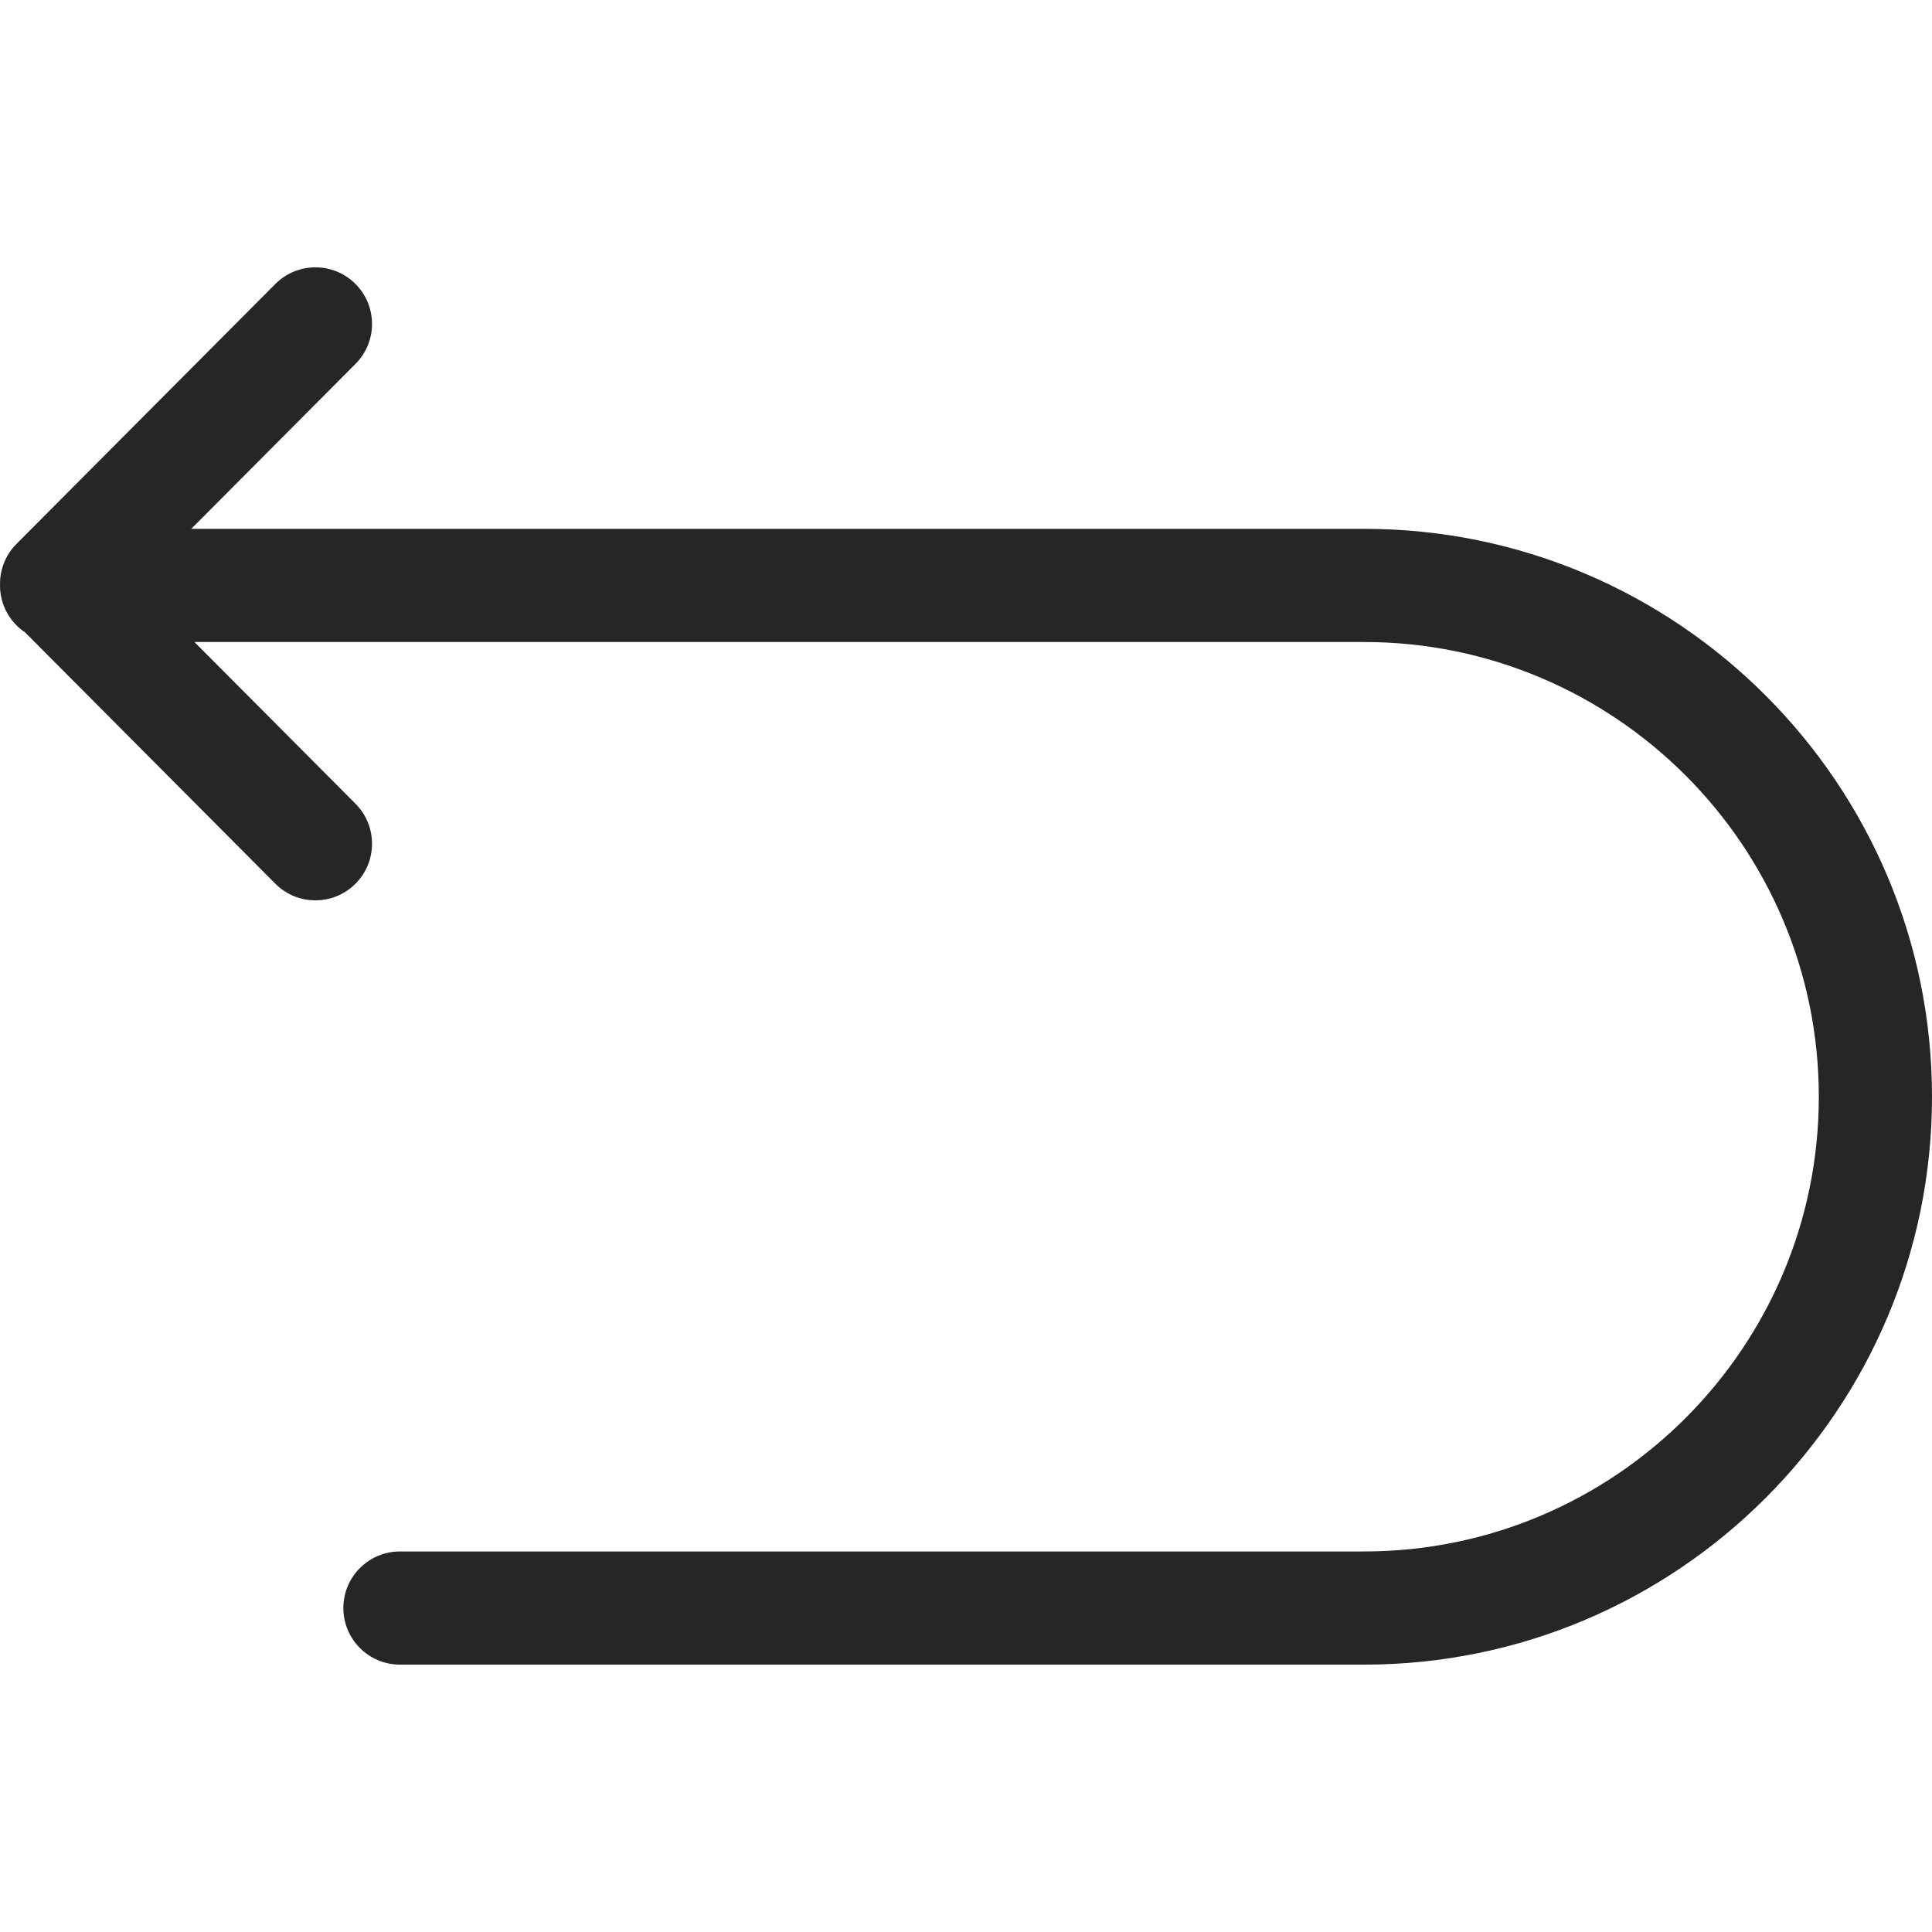 <svg width="36" height="36" viewBox="0 0 36 36" fill="none" xmlns="http://www.w3.org/2000/svg">
<path d="M25.418 9.854H3.564L6.625 6.78C7.036 6.368 7.034 5.7 6.622 5.289C6.209 4.878 5.541 4.879 5.13 5.292L0.307 10.135C0.208 10.234 0.13 10.353 0.077 10.483C0.024 10.614 -0.002 10.753 0.001 10.894C0.001 10.899 0 10.904 0 10.909C0 11.274 0.186 11.596 0.469 11.785L5.13 16.466C5.541 16.879 6.209 16.88 6.622 16.469C7.034 16.058 7.036 15.39 6.625 14.977L3.623 11.963H25.418C30.09 11.963 33.891 15.764 33.891 20.436C33.891 25.108 30.09 28.909 25.418 28.909H7.453C6.871 28.909 6.398 29.381 6.398 29.963C6.398 30.546 6.871 31.018 7.453 31.018H25.418C31.253 31.018 36 26.271 36 20.436C36 14.601 31.253 9.854 25.418 9.854Z" fill="black" fill-opacity="0.85"/>
</svg>
